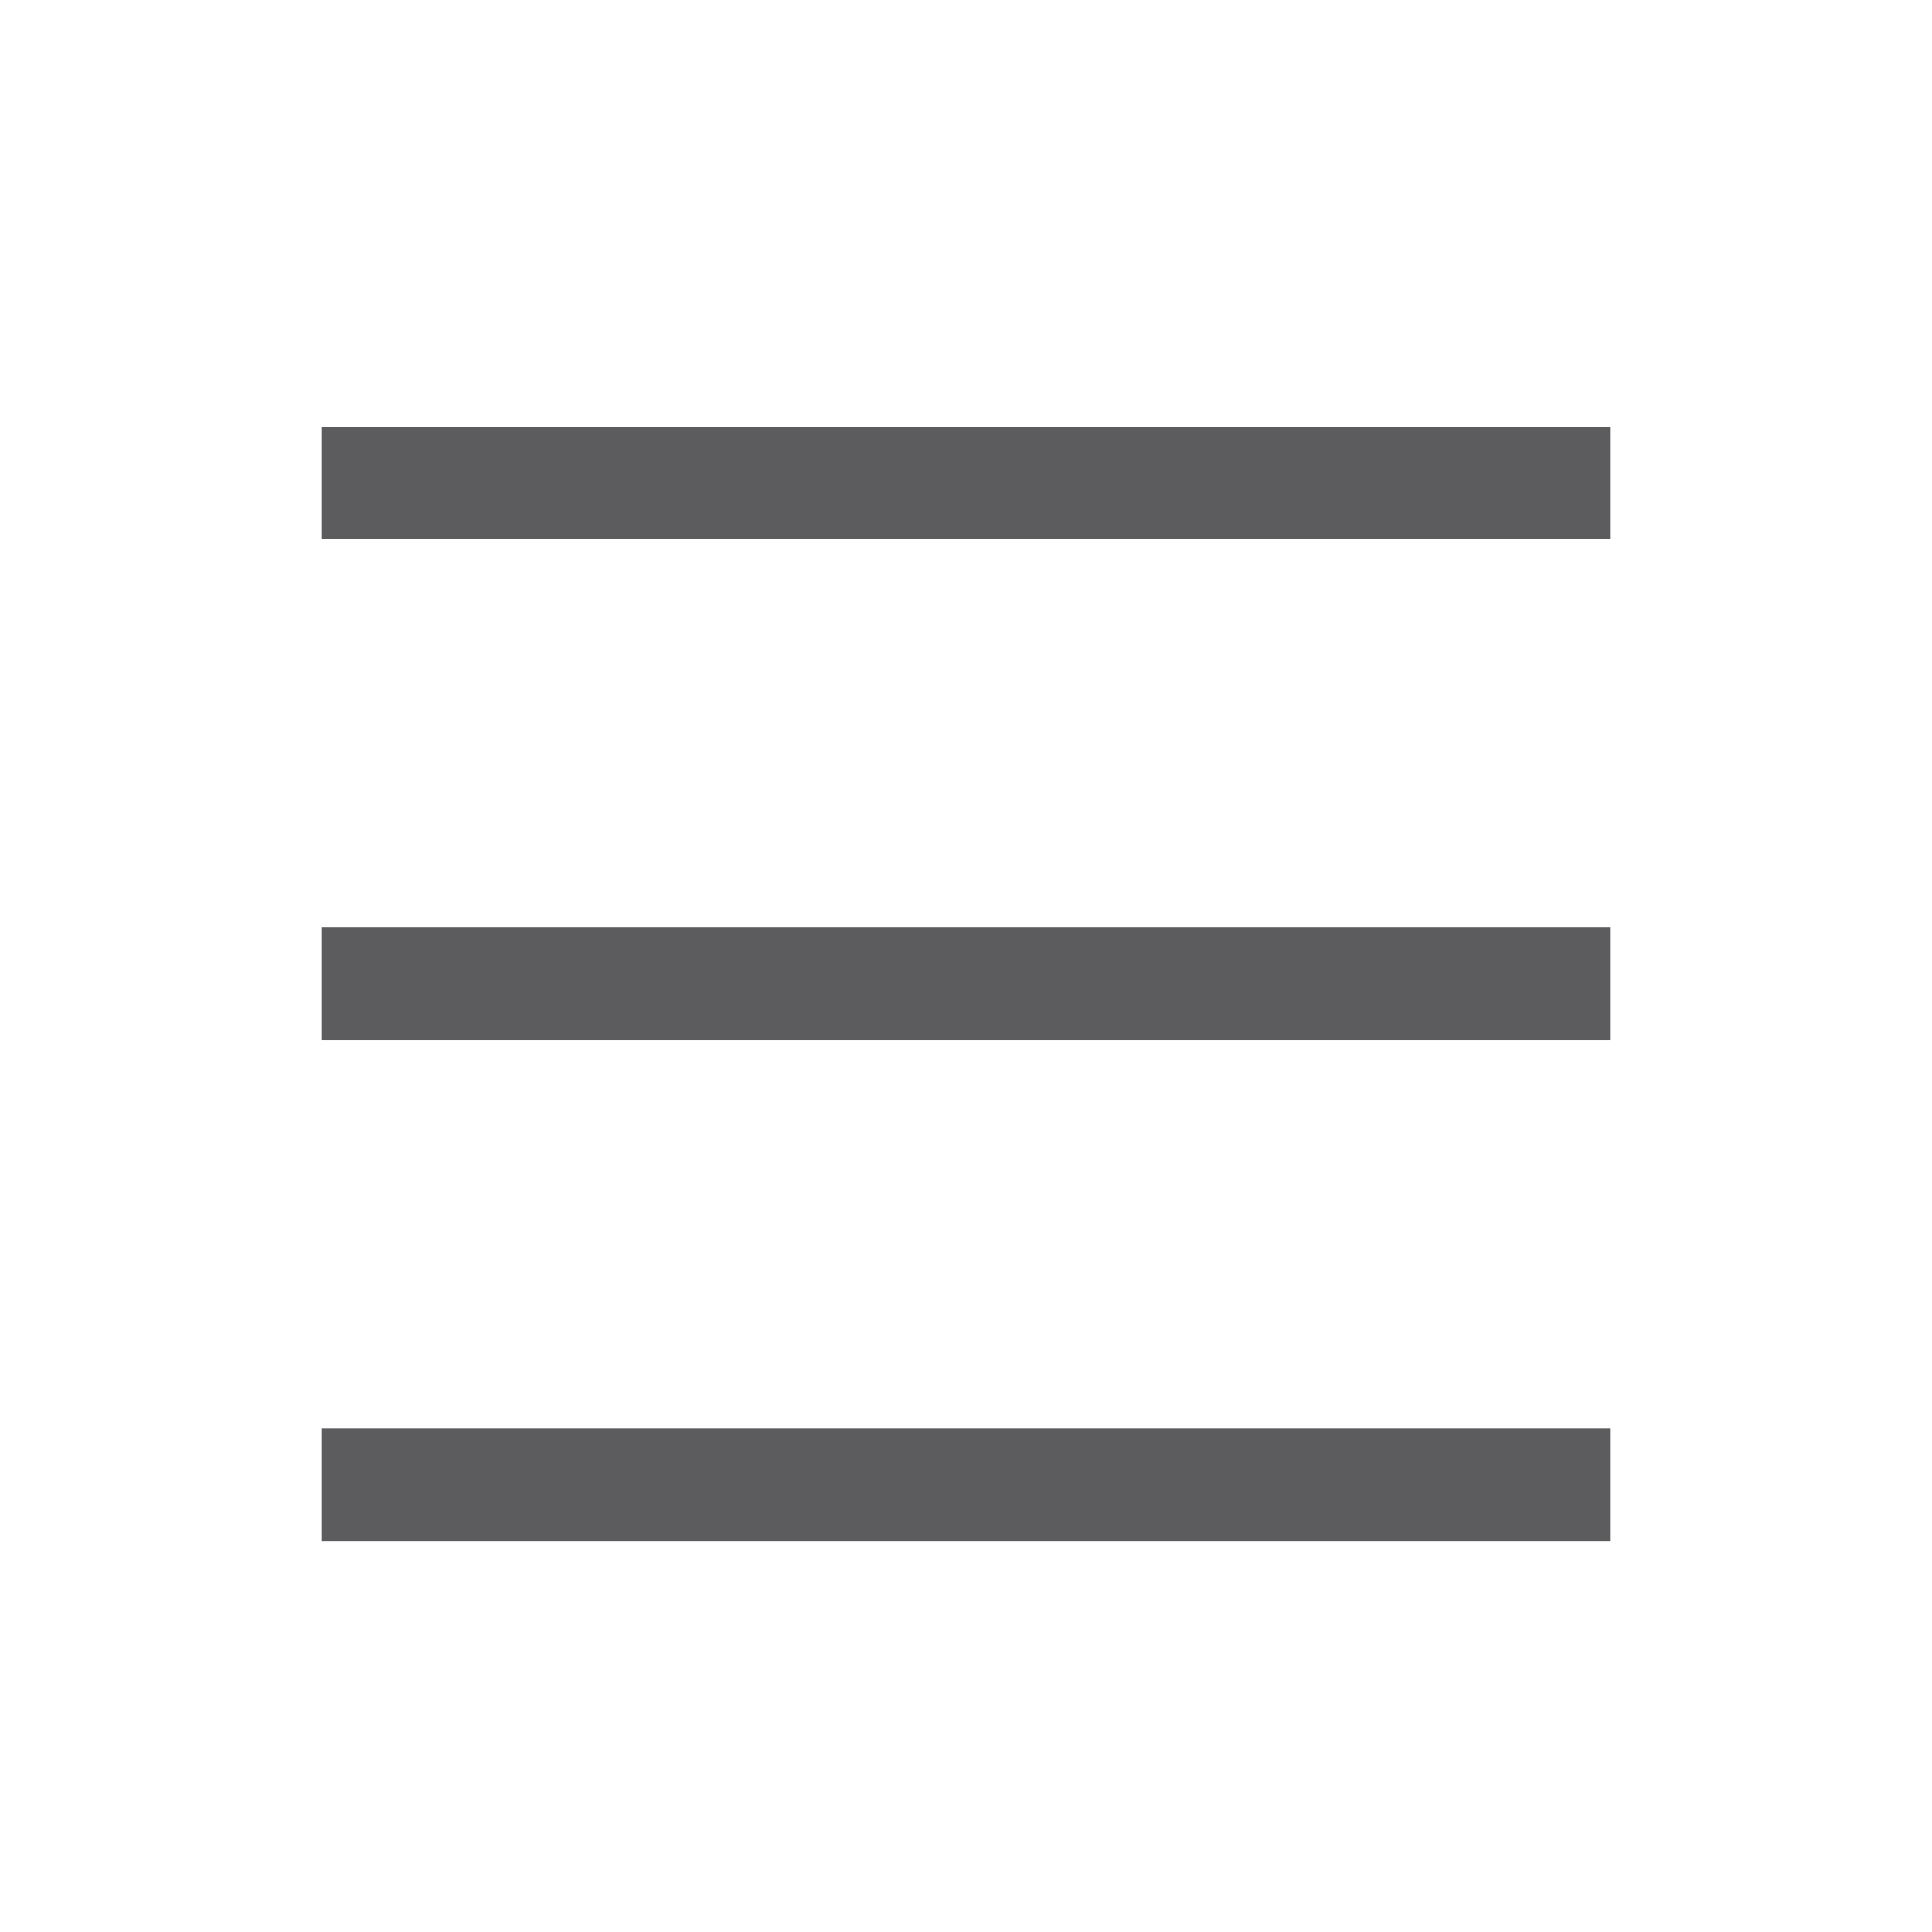<svg width="24" height="24" viewBox="0 0 24 24" fill="none" xmlns="http://www.w3.org/2000/svg">
<path fill-rule="evenodd" clip-rule="evenodd" d="M4 11.522H20V12.922H4V11.522Z" fill="#5C5C5F"/>
<path fill-rule="evenodd" clip-rule="evenodd" d="M4 5.3H20V6.7H4V5.3Z" fill="#5C5C5F"/>
<path fill-rule="evenodd" clip-rule="evenodd" d="M4 17.744H20V19.144H4V17.744Z" fill="#5C5C5F"/>
</svg>
